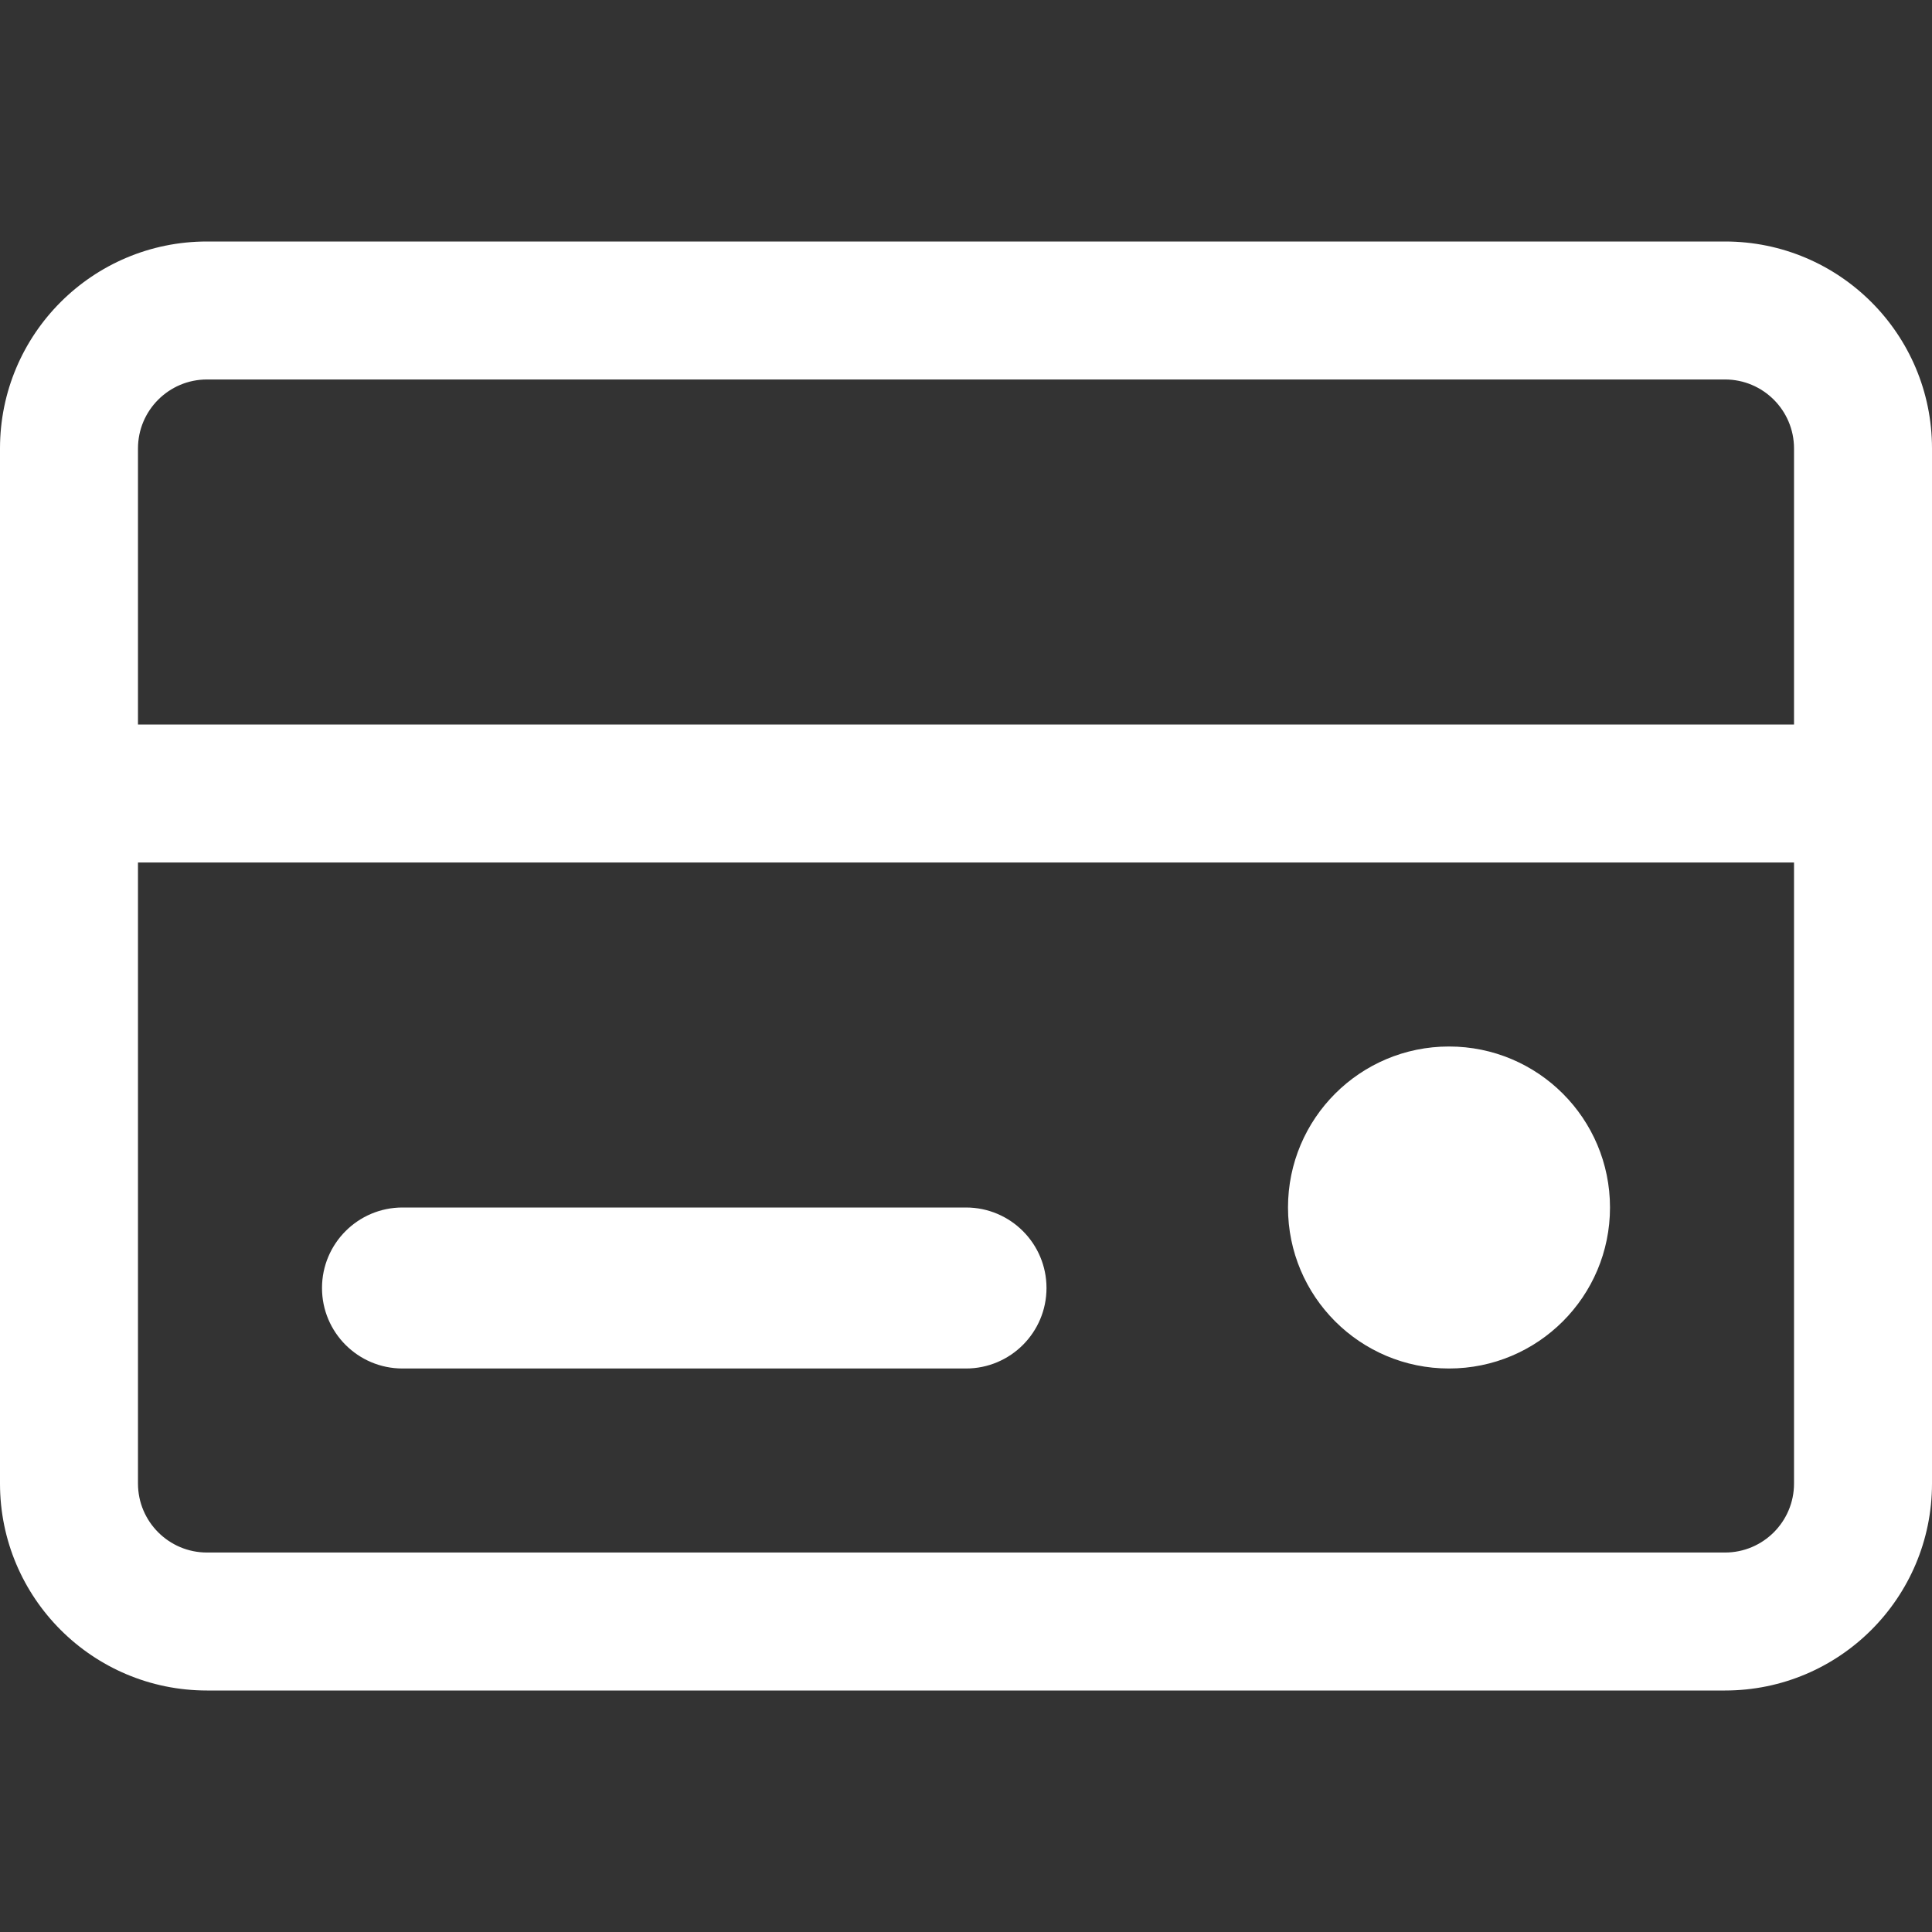 <svg width="24" height="24" viewBox="0 0 24 24" fill="none" xmlns="http://www.w3.org/2000/svg">
<rect x="0" y="0" width="24" height="24" fill="#333333" stroke="none"/>
<path fill-rule="evenodd" clip-rule="evenodd" d="M1.714 5.571C1.714 5.098 2.098 4.714 2.571 4.714H21.429C21.902 4.714 22.286 5.098 22.286 5.571V9H1.714V5.571ZM0 9.857V5.571C0 4.151 1.151 3 2.571 3H21.429C22.849 3 24 4.151 24 5.571V9.857V18.429C24 19.849 22.849 21 21.429 21H2.571C1.151 21 0 19.849 0 18.429V9.857ZM22.286 10.714V18.429C22.286 18.902 21.902 19.286 21.429 19.286H2.571C2.098 19.286 1.714 18.902 1.714 18.429V10.714H22.286ZM20 15C20 16.105 19.105 17 18 17C16.895 17 16 16.105 16 15C16 13.895 16.895 13 18 13C19.105 13 20 13.895 20 15ZM5 15C4.448 15 4 15.448 4 16C4 16.552 4.448 17 5 17H12C12.552 17 13 16.552 13 16C13 15.448 12.552 15 12 15H5Z" fill="white"/>
</svg>
